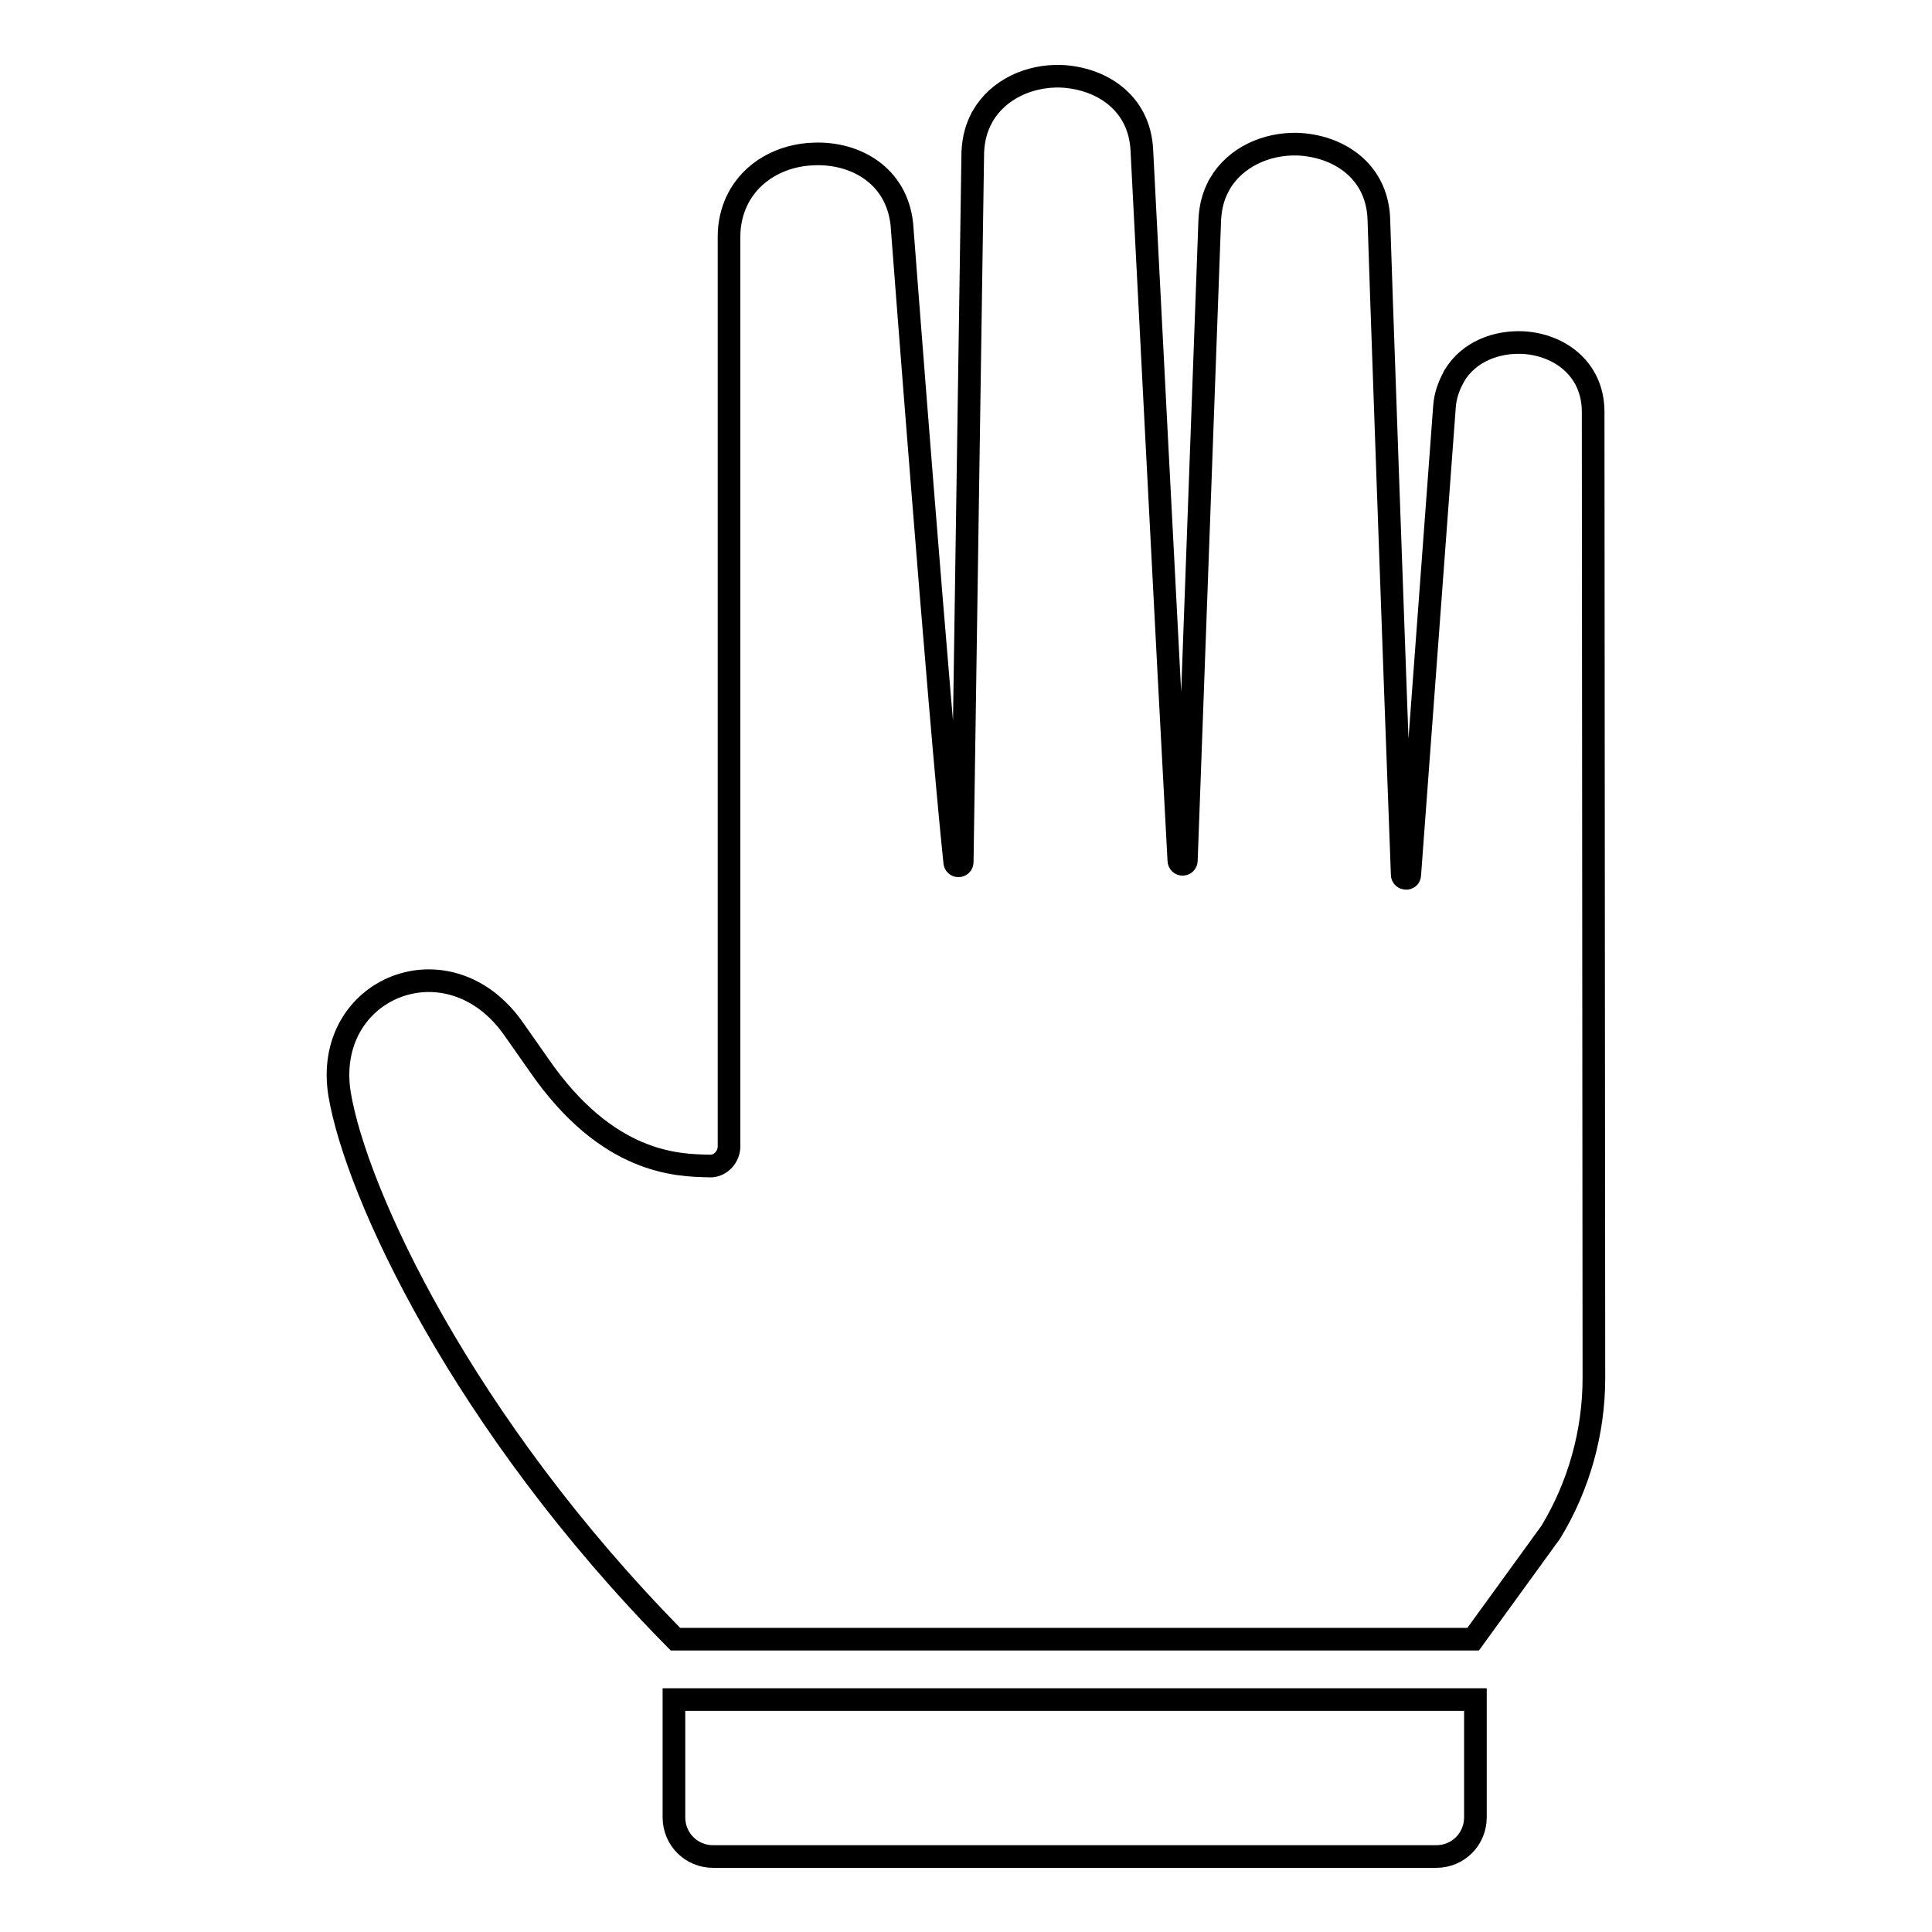 <?xml version="1.0" encoding="utf-8"?>
<!-- Svg Vector Icons : http://www.onlinewebfonts.com/icon -->
<!DOCTYPE svg PUBLIC "-//W3C//DTD SVG 1.1//EN" "http://www.w3.org/Graphics/SVG/1.1/DTD/svg11.dtd">
<svg version="1.1" xmlns="http://www.w3.org/2000/svg" xmlns:xlink="http://www.w3.org/1999/xlink" x="0px" y="0px" viewBox="0 0 256 256" enable-background="new 0 0 256 256" xml:space="preserve">
<g><g><g><path stroke-width="3" fill-opacity="0" stroke="#000000"  d="M211.2,182.6c0,0-0.1-125.8-0.1-128.2c0,0,0,0,0,0v0c-0.1-5.6-4.5-8.7-9.2-9c-3.6-0.2-7.3,1.2-9.2,4.4c0,0-0.1,0.1-0.1,0.2c-0.6,1.1-1.1,2.4-1.2,3.9l-4.6,62c0,0.7-1,0.6-1,0c-0.9-23.5-3.1-85.9-3.1-87l0,0c-0.3-6.4-5.5-9.6-10.8-9.8c-4.1-0.1-8.2,1.7-10.3,5.3c0,0.1-0.1,0.1-0.1,0.2c-0.7,1.3-1.1,2.7-1.2,4.5l-3.1,84.9c0,0.7-1,0.7-1,0c-1.4-25.6-4.9-94.1-4.9-94.1c-0.3-6.4-5.5-9.6-10.8-9.8c-4.1-0.1-8.2,1.7-10.3,5.3c0,0.1-0.1,0.1-0.1,0.2c-0.7,1.3-1.1,2.7-1.2,4.5l-1.4,94.1c0,0.7-1,0.7-1,0c-2.1-20-7-84.5-7-84.5c-0.7-6.5-6.2-9.5-11.6-9.3c-4.2,0.1-8.3,2.2-10.2,6.1c0,0.1-0.1,0.1-0.1,0.2c-0.6,1.3-1,2.9-1,4.6l0,120.6c0,1.3-1,2.5-2.3,2.6h0c-0.1,0-0.3,0-0.4,0c-4.1-0.1-13.4-0.2-22.5-13.4c-1.2-1.7-2.3-3.3-3.3-4.7C59.5,124,42.7,130.9,45,145c2.2,13.1,16.3,43.6,44.5,72.2h105.7l10.3-14.2C209.2,196.9,211.2,189.8,211.2,182.6z"/><path stroke-width="3" fill-opacity="0" stroke="#000000"  d="M89.3,240.8c0,2.9,2.3,5.2,5.2,5.2h95.8c2.9,0,5.2-2.3,5.2-5.2v-15.6H89.3V240.8L89.3,240.8z"/></g><g></g><g></g><g></g><g></g><g></g><g></g><g></g><g></g><g></g><g></g><g></g><g></g><g></g><g></g><g></g></g></g>
</svg>